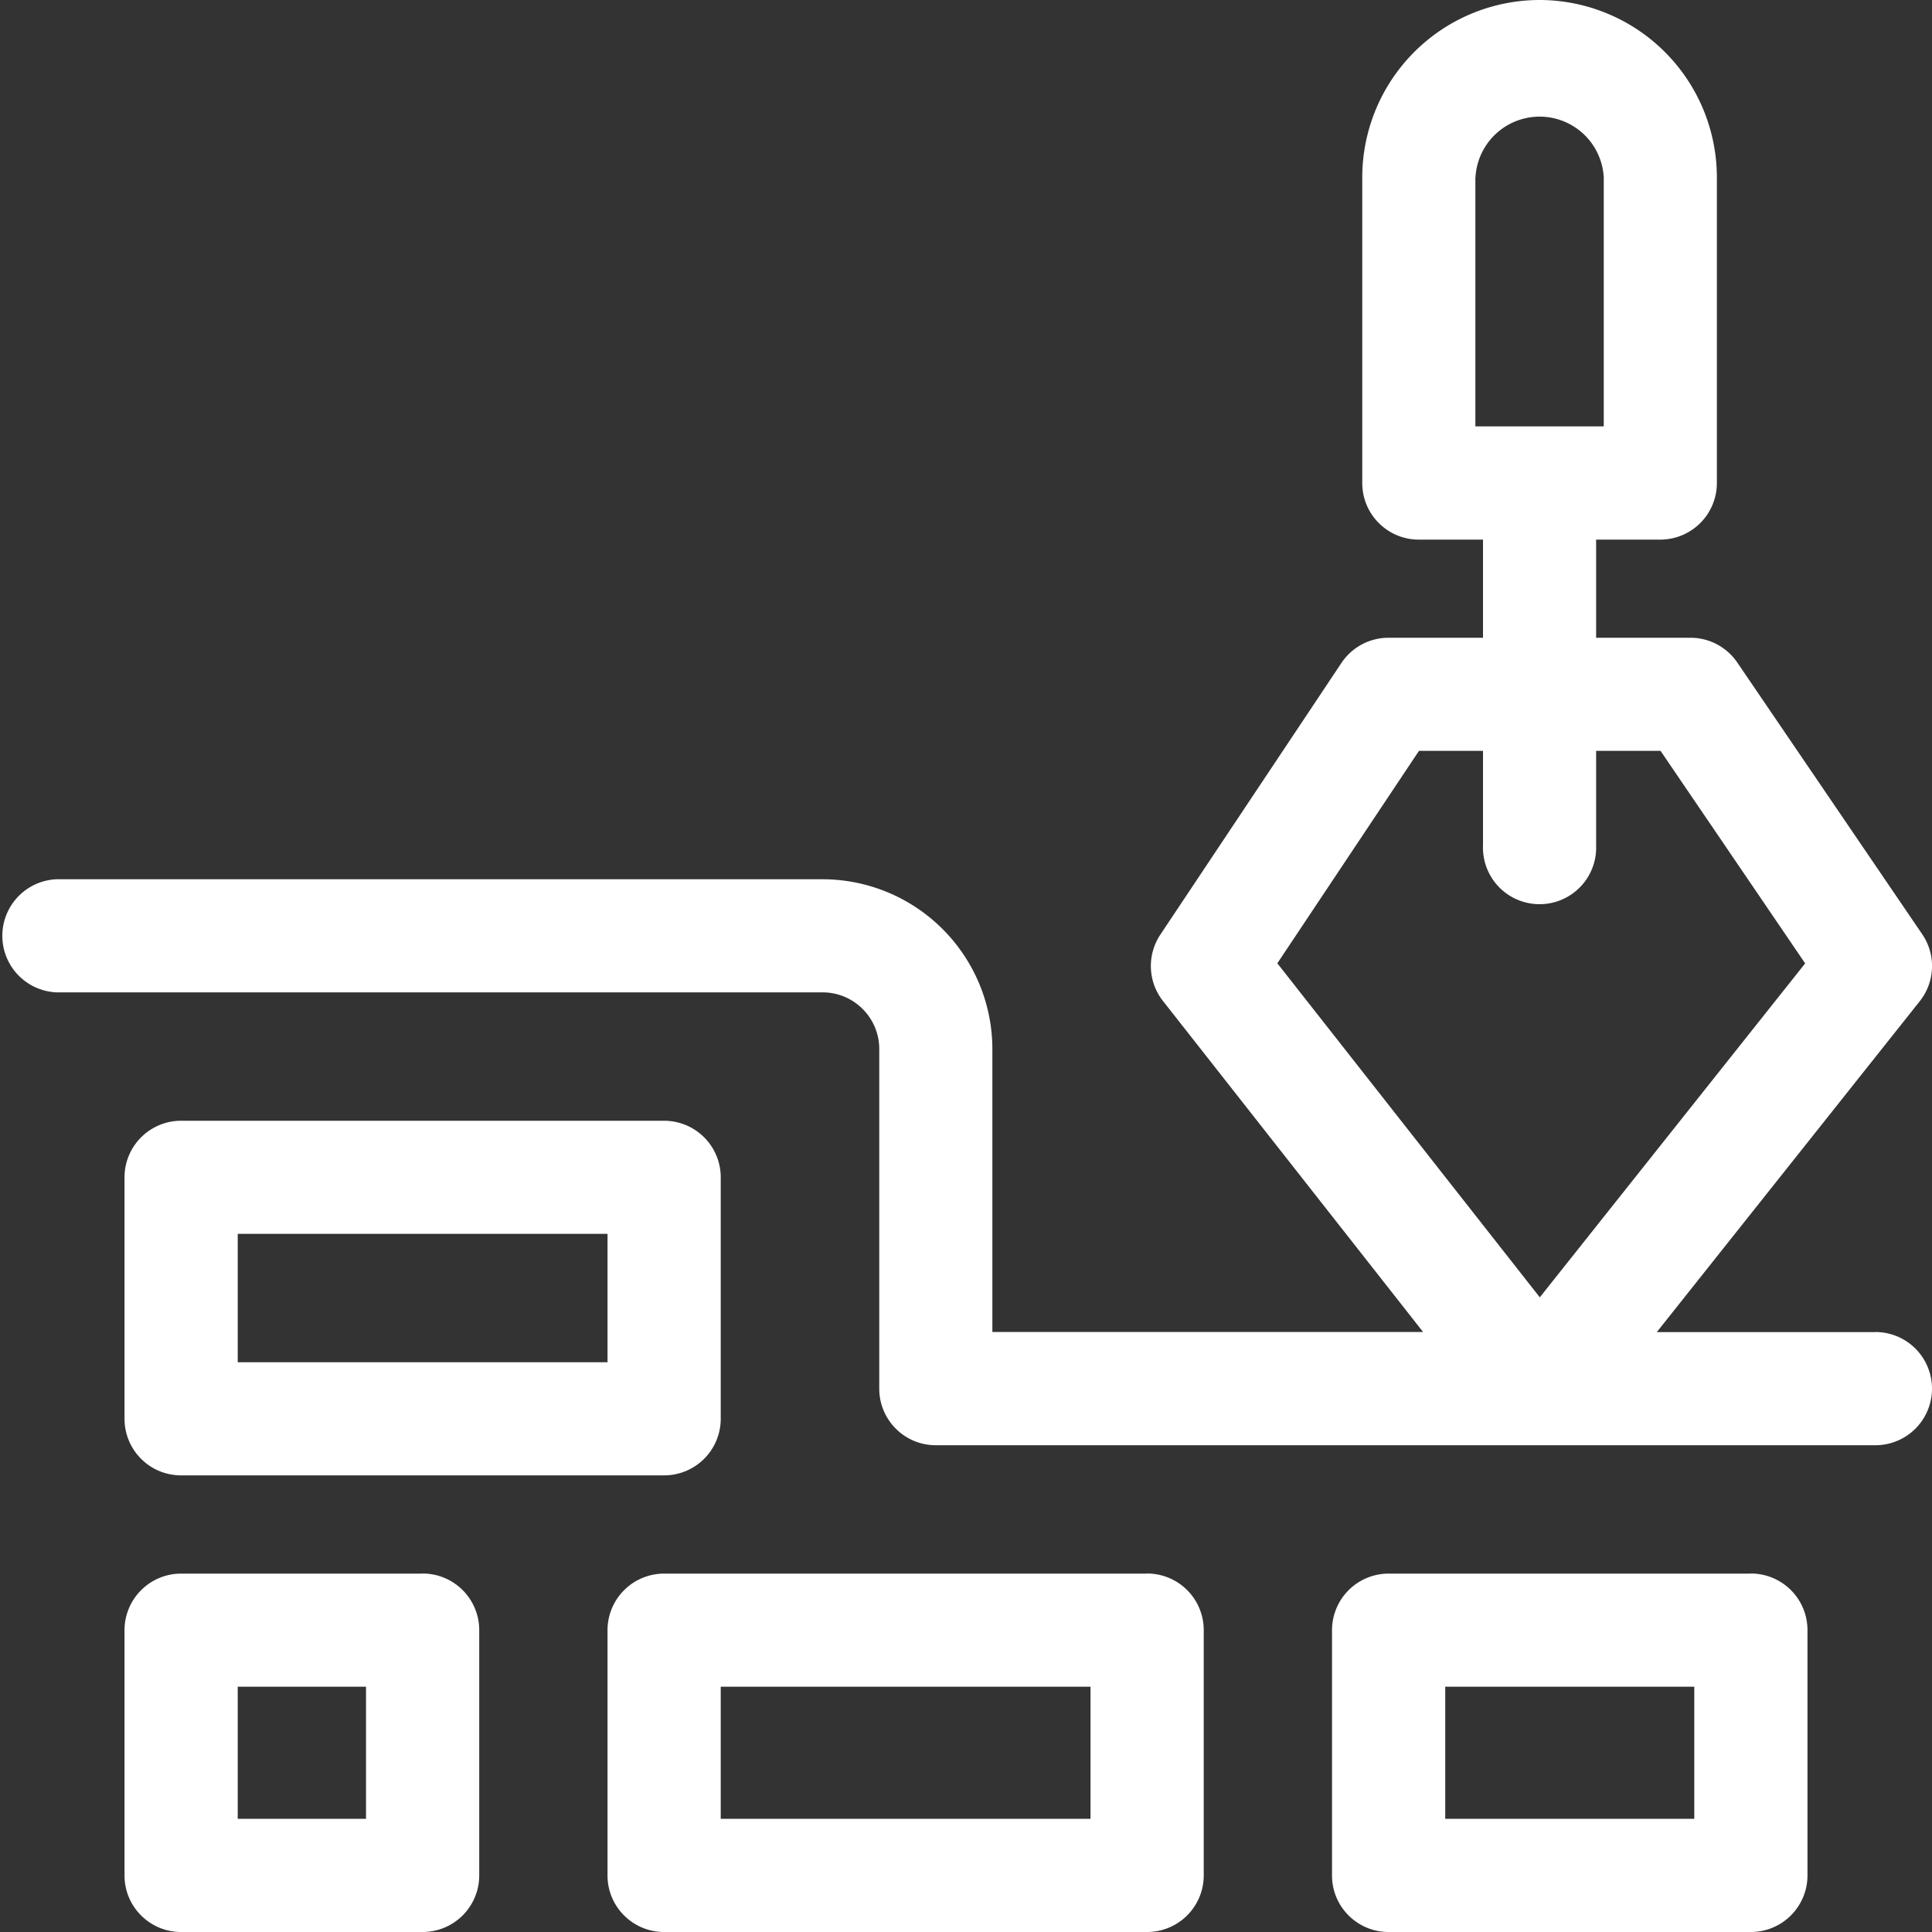 <svg xmlns="http://www.w3.org/2000/svg" width="20" height="20" fill="none" viewBox="0 0 20 20">
  <rect x="0" y="0" width="20" height="20" fill="#333333" stroke="none"/>
  <g clip-path="url(#a)">
    <path fill="#fff" d="M19.414 13.79h-2.263l2.722-3.425a.585.585 0 0 0 .025-.695l-1.914-2.812a.586.586 0 0 0-.484-.256h-.977V5.586h.665A.586.586 0 0 0 17.773 5V1.836A1.838 1.838 0 0 0 15.938 0a1.838 1.838 0 0 0-1.836 1.836V5c0 .324.262.586.585.586h.665v1.016h-.977a.586.586 0 0 0-.488.26l-1.875 2.813c-.14.21-.13.488.027.687l2.693 3.427h-4.459v-2.93a1.76 1.76 0 0 0-1.757-1.757H.586a.586.586 0 0 0 0 1.171h7.93c.323 0 .586.263.586.586v3.516c0 .324.262.586.585.586h9.727a.586.586 0 1 0 0-1.172Zm-4.14-11.954a.665.665 0 0 1 1.328 0v2.578h-1.329V1.836Zm-.585 5.937h.663v.977a.586.586 0 1 0 1.171 0v-.977h.667l1.497 2.2-2.747 3.457-2.717-3.458 1.466-2.199Z"/>
    <path fill="#fff" d="M1.875 15.273h5a.586.586 0 0 0 .586-.585v-2.5a.586.586 0 0 0-.586-.586h-5a.586.586 0 0 0-.586.585v2.5c0 .324.262.586.586.586Zm.586-2.5h3.828v1.329H2.461v-1.329Zm9.414 3.517h-5a.586.586 0 0 0-.586.585v2.54c0 .323.262.585.586.585h5a.586.586 0 0 0 .586-.586v-2.539a.586.586 0 0 0-.586-.586Zm-.586 2.538H7.461v-1.367h3.828v1.367ZM4.375 16.29h-2.5a.586.586 0 0 0-.586.585v2.54c0 .323.262.585.586.585h2.5a.586.586 0 0 0 .586-.586v-2.539a.586.586 0 0 0-.586-.586Zm-.586 2.538H2.461v-1.367h1.328v1.367Zm14.336-2.538h-3.75a.586.586 0 0 0-.586.585v2.54c0 .323.262.585.586.585h3.75a.586.586 0 0 0 .586-.586v-2.539a.586.586 0 0 0-.586-.586Zm-.586 2.538h-2.578v-1.367h2.578v1.367Z"/>
  </g>
  <defs>
    <clipPath id="a">
      <path fill="#fff" d="M0 0h20v20H0z"/>
    </clipPath>
  </defs>
</svg>
